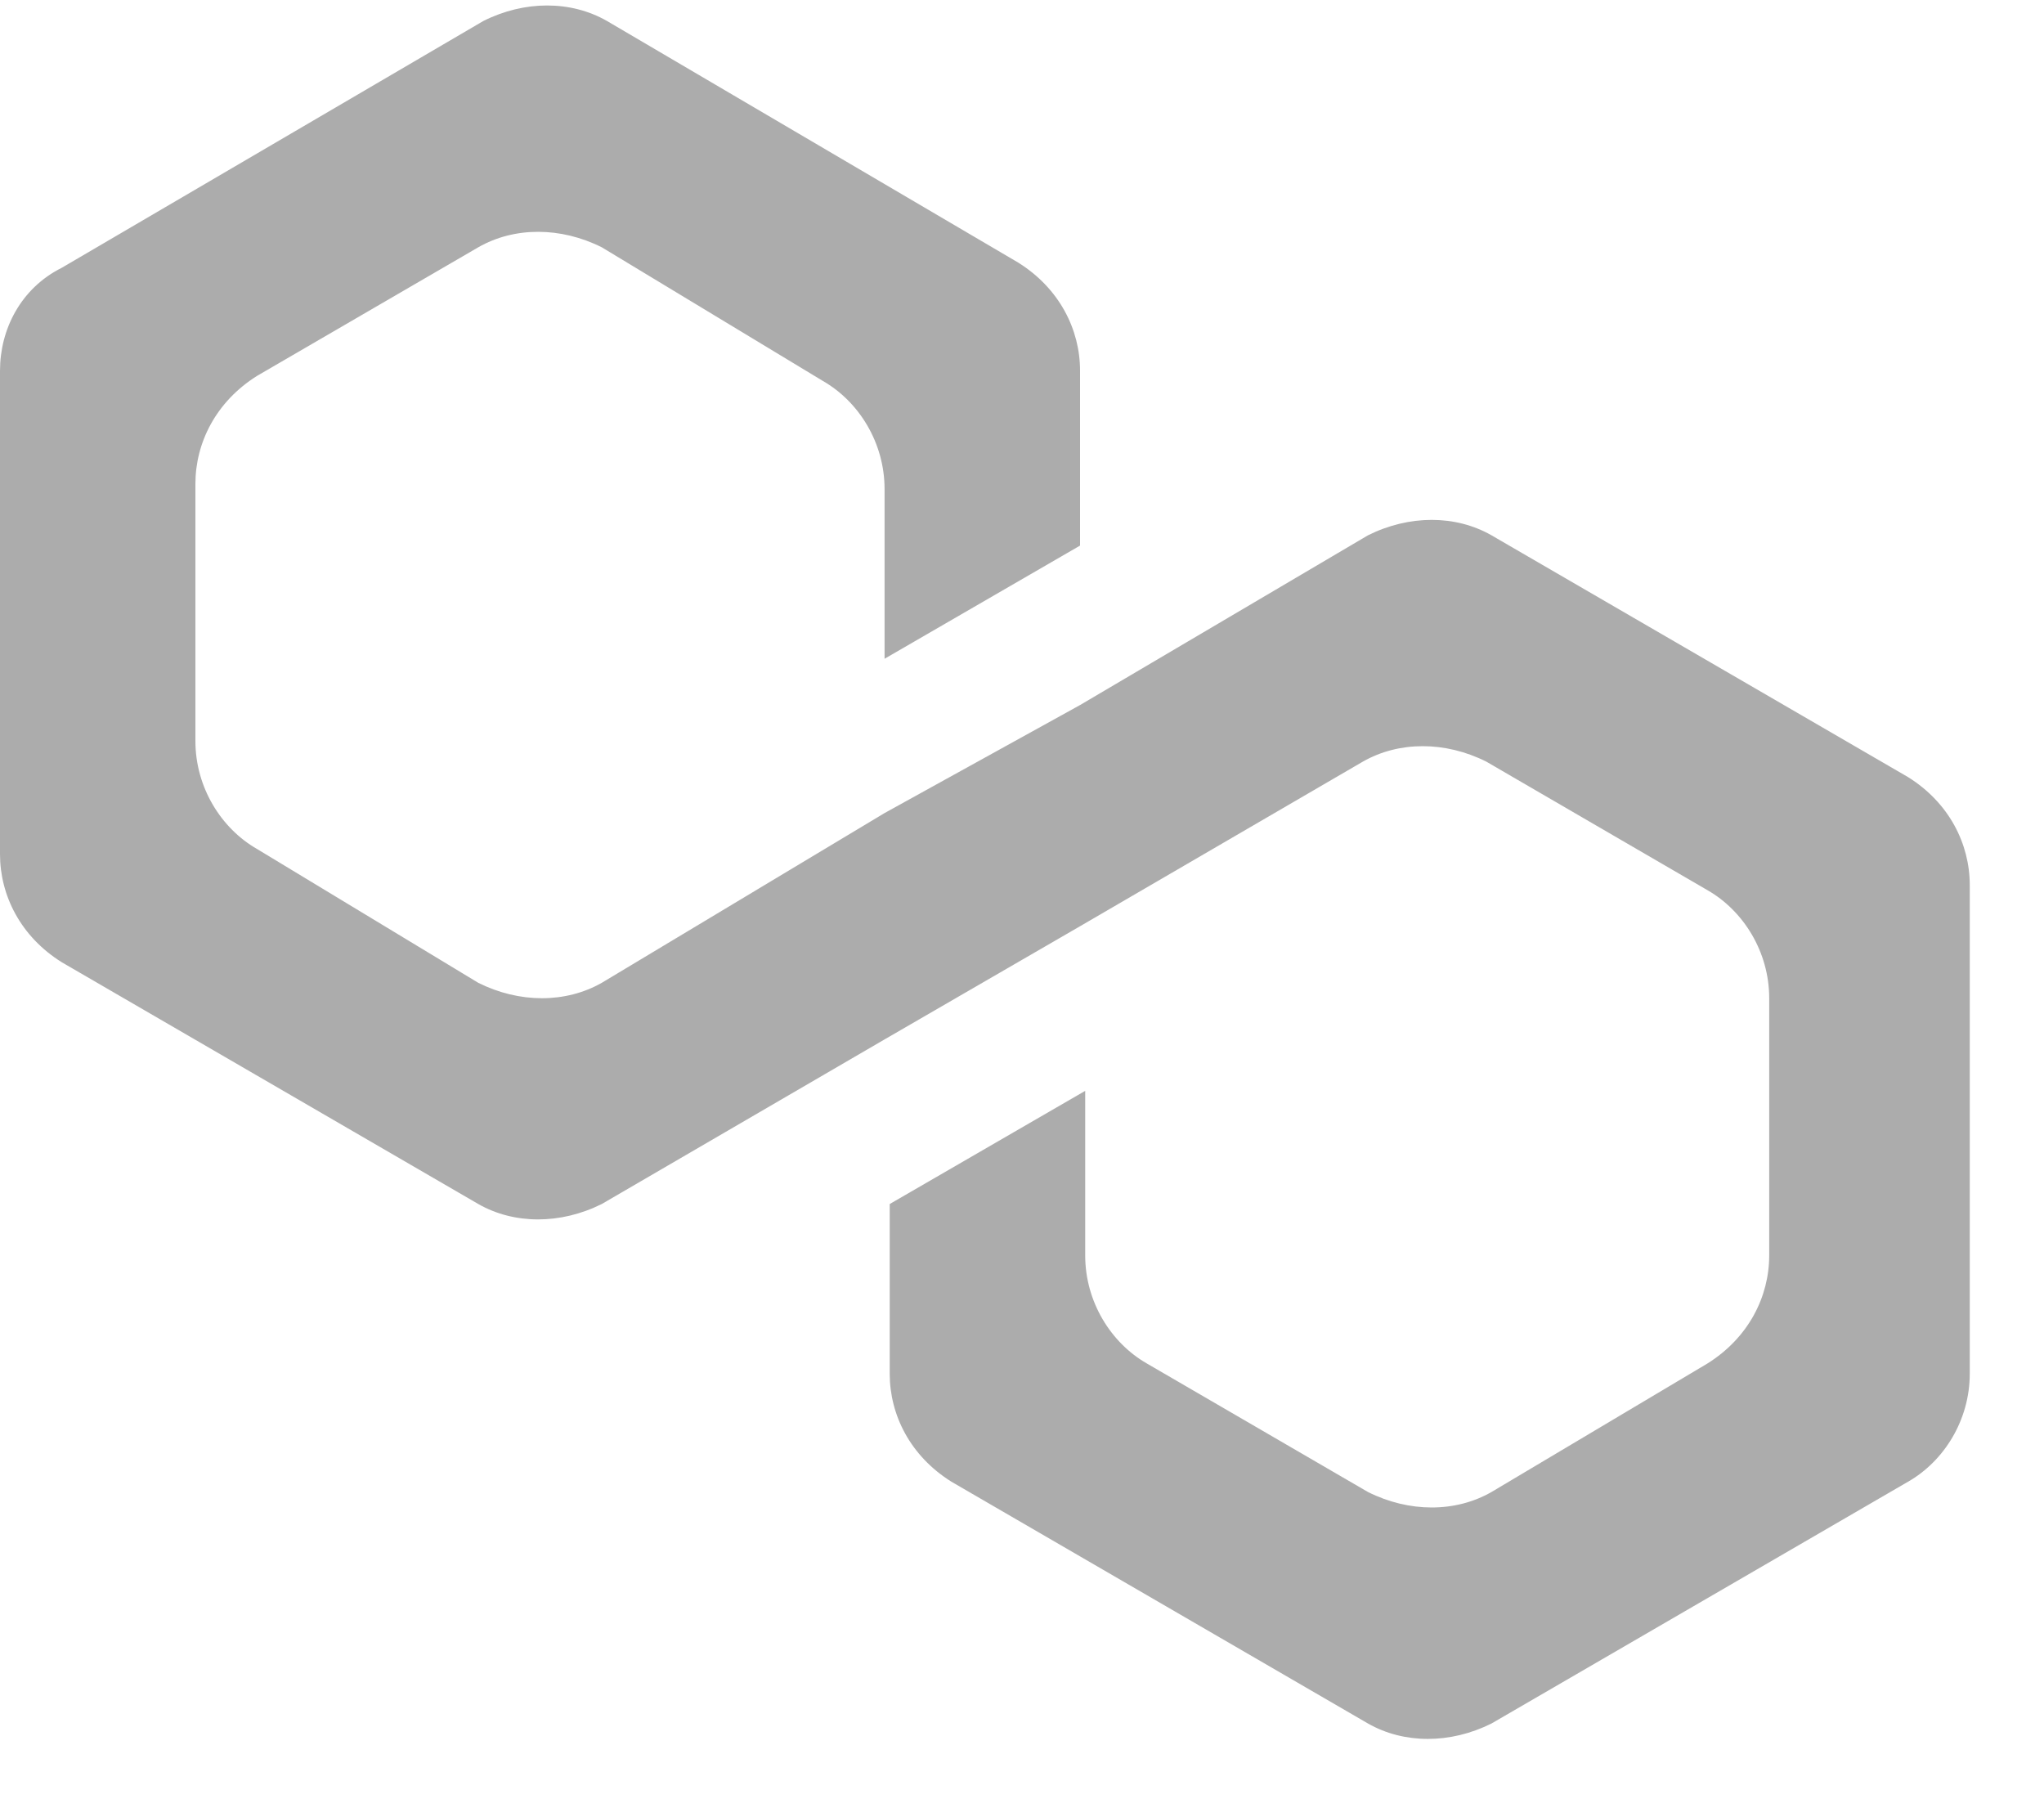 <svg width="25" height="22" viewBox="0 0 25 22" fill="none" xmlns="http://www.w3.org/2000/svg">
<path d="M18.242 6.546C17.802 6.295 17.236 6.295 16.732 6.546L13.21 8.622L10.819 9.943L7.36 12.019C6.919 12.27 6.353 12.27 5.85 12.019L3.145 10.383C2.705 10.132 2.39 9.628 2.39 9.062V5.917C2.39 5.414 2.642 4.911 3.145 4.596L5.85 3.024C6.29 2.772 6.856 2.772 7.36 3.024L10.065 4.659C10.505 4.911 10.819 5.414 10.819 5.98V8.056L13.21 6.672V4.533C13.21 4.03 12.958 3.527 12.455 3.212L7.423 0.256C6.982 0.004 6.416 0.004 5.913 0.256L0.755 3.275C0.252 3.527 0 4.03 0 4.533V10.446C0 10.949 0.252 11.453 0.755 11.767L5.85 14.724C6.29 14.975 6.856 14.975 7.36 14.724L10.819 12.711L13.21 11.327L16.669 9.314C17.11 9.062 17.676 9.062 18.179 9.314L20.884 10.886C21.324 11.138 21.639 11.641 21.639 12.207V15.353C21.639 15.856 21.387 16.359 20.884 16.674L18.242 18.246C17.802 18.498 17.236 18.498 16.732 18.246L14.027 16.674C13.587 16.422 13.273 15.919 13.273 15.353V13.34L10.882 14.724V16.799C10.882 17.303 11.134 17.806 11.637 18.12L16.732 21.077C17.173 21.328 17.739 21.328 18.242 21.077L23.337 18.12C23.777 17.869 24.092 17.366 24.092 16.799V10.824C24.092 10.32 23.84 9.817 23.337 9.503L18.242 6.546Z" fill="#ACACAC"/>
</svg>
